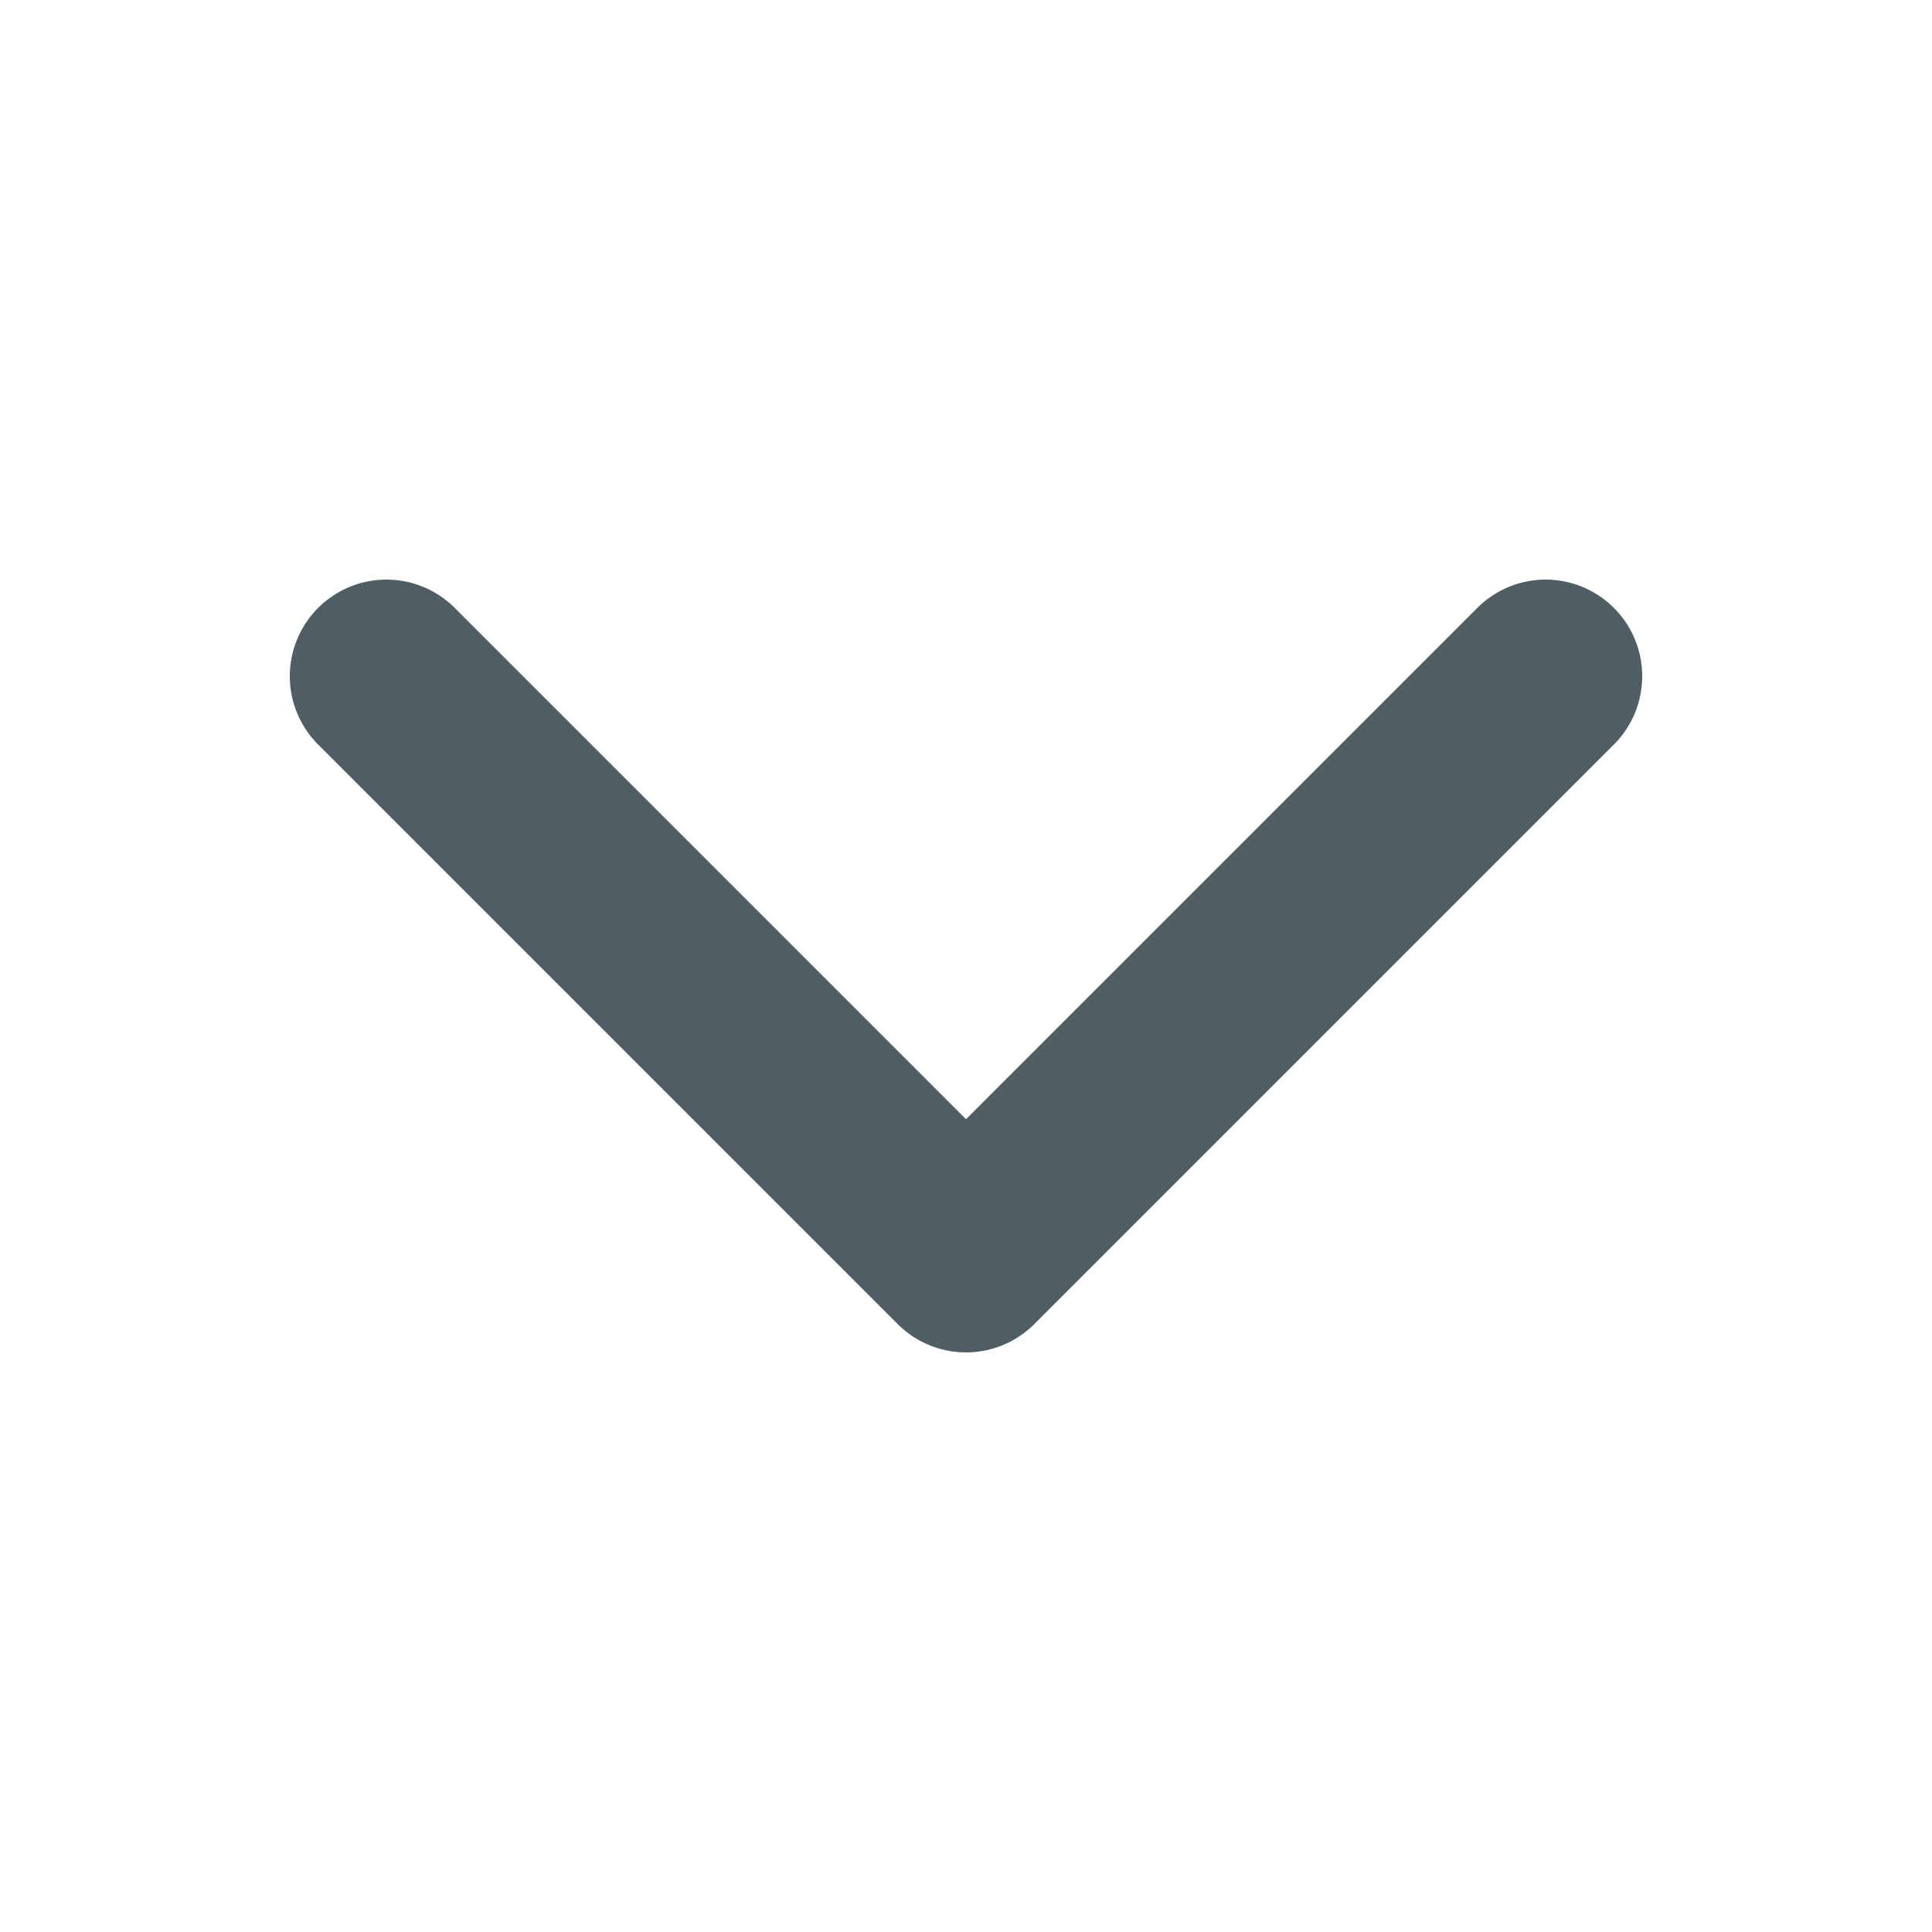 <svg width="20" height="20" viewBox="0 0 20 20" fill="none" xmlns="http://www.w3.org/2000/svg">
<path d="M16 7L10 13L4 7" stroke="#4F5D64" stroke-width="2" stroke-linecap="round" stroke-linejoin="round"/>
</svg>
